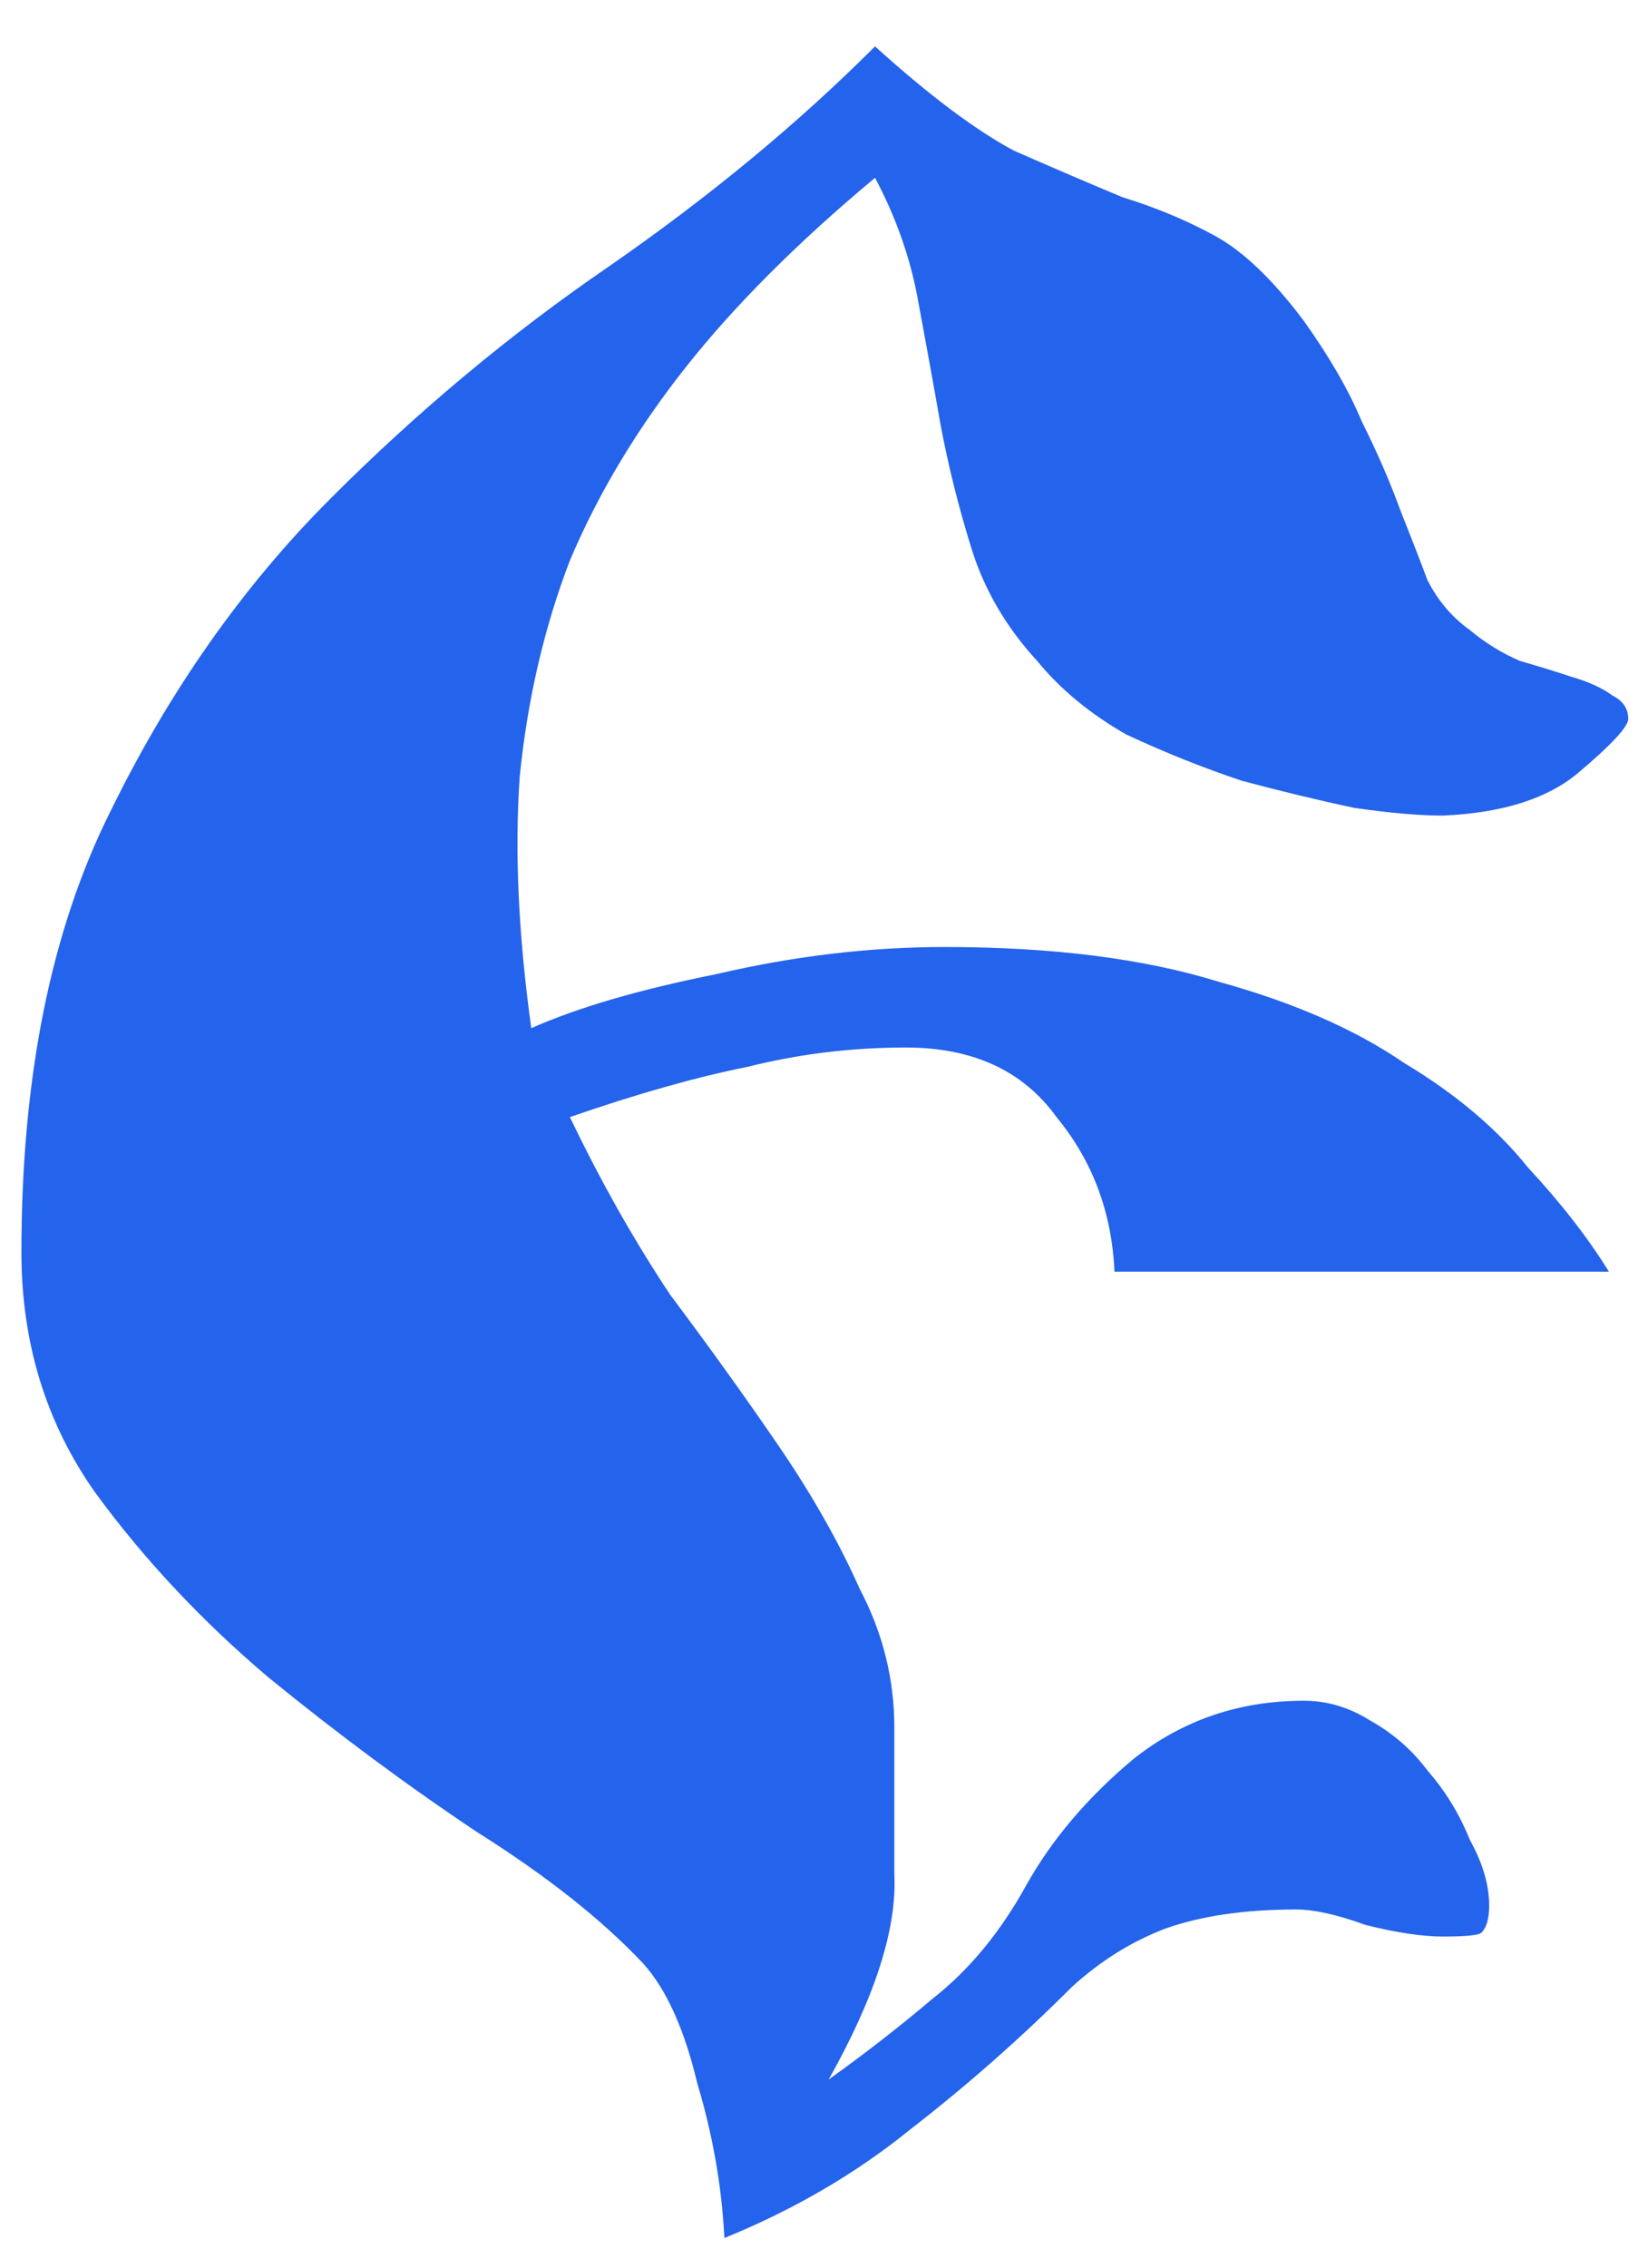 <?xml version="1.0" encoding="UTF-8"?> <svg xmlns="http://www.w3.org/2000/svg" width="32" height="44" viewBox="0 0 32 44" fill="none"><path d="M31.616 13.95C31.616 14.1 31.291 14.45 30.64 15C30.041 15.5 29.166 15.775 28.015 15.825C27.566 15.825 26.991 15.775 26.291 15.675C25.59 15.525 24.866 15.35 24.116 15.15C23.366 14.9 22.616 14.6 21.866 14.25C21.166 13.85 20.59 13.375 20.14 12.825C19.541 12.175 19.116 11.45 18.866 10.65C18.616 9.85 18.416 9.05 18.265 8.25C18.116 7.4 17.965 6.575 17.816 5.775C17.666 4.975 17.39 4.2 16.991 3.45C15.491 4.7 14.265 5.925 13.316 7.125C12.366 8.325 11.616 9.575 11.066 10.875C10.566 12.175 10.241 13.575 10.091 15.075C9.991 16.525 10.066 18.15 10.316 19.95C11.216 19.55 12.415 19.2 13.915 18.9C15.415 18.55 16.89 18.375 18.34 18.375C20.441 18.375 22.215 18.6 23.666 19.05C25.116 19.45 26.316 19.975 27.265 20.625C28.265 21.225 29.066 21.9 29.666 22.65C30.316 23.35 30.84 24.025 31.241 24.675H21.64C21.59 23.525 21.215 22.525 20.515 21.675C19.866 20.775 18.89 20.325 17.59 20.325C16.541 20.325 15.515 20.45 14.515 20.7C13.515 20.9 12.366 21.225 11.066 21.675C11.665 22.925 12.316 24.075 13.015 25.125C13.765 26.125 14.466 27.1 15.116 28.05C15.765 29 16.291 29.925 16.691 30.825C17.14 31.675 17.366 32.575 17.366 33.525C17.366 34.375 17.366 35.325 17.366 36.375C17.416 37.425 16.991 38.75 16.09 40.35C16.791 39.85 17.465 39.325 18.116 38.775C18.816 38.225 19.416 37.5 19.916 36.6C20.416 35.7 21.116 34.875 22.015 34.125C22.965 33.375 24.066 33 25.316 33C25.765 33 26.191 33.125 26.59 33.375C27.041 33.625 27.416 33.95 27.715 34.35C28.066 34.75 28.34 35.2 28.541 35.7C28.791 36.15 28.916 36.575 28.916 36.975C28.916 37.225 28.866 37.4 28.765 37.5C28.715 37.55 28.465 37.575 28.015 37.575C27.616 37.575 27.116 37.5 26.515 37.35C25.965 37.15 25.515 37.05 25.166 37.05C24.166 37.05 23.316 37.175 22.616 37.425C21.965 37.675 21.366 38.05 20.816 38.55C19.816 39.55 18.765 40.475 17.666 41.325C16.616 42.175 15.415 42.875 14.066 43.425C14.015 42.425 13.841 41.425 13.54 40.425C13.29 39.375 12.941 38.6 12.491 38.1C11.691 37.25 10.616 36.4 9.266 35.55C7.916 34.65 6.566 33.65 5.216 32.55C3.916 31.45 2.791 30.25 1.841 28.95C0.891 27.6 0.416 26.05 0.416 24.3C0.416 20.9 0.991 18.05 2.141 15.75C3.291 13.4 4.716 11.375 6.416 9.675C8.116 7.975 9.916 6.475 11.816 5.175C13.765 3.825 15.491 2.4 16.991 0.9C18.041 1.85 18.941 2.525 19.691 2.925C20.491 3.275 21.191 3.575 21.791 3.825C22.441 4.025 23.041 4.275 23.59 4.575C24.14 4.875 24.715 5.425 25.316 6.225C25.816 6.925 26.191 7.575 26.441 8.175C26.741 8.775 26.991 9.35 27.191 9.9C27.39 10.4 27.566 10.85 27.715 11.25C27.916 11.65 28.191 11.975 28.541 12.225C28.84 12.475 29.166 12.675 29.515 12.825C29.866 12.925 30.191 13.025 30.491 13.125C30.84 13.225 31.116 13.35 31.316 13.5C31.515 13.6 31.616 13.75 31.616 13.95Z" fill="#2463EB"></path></svg> 